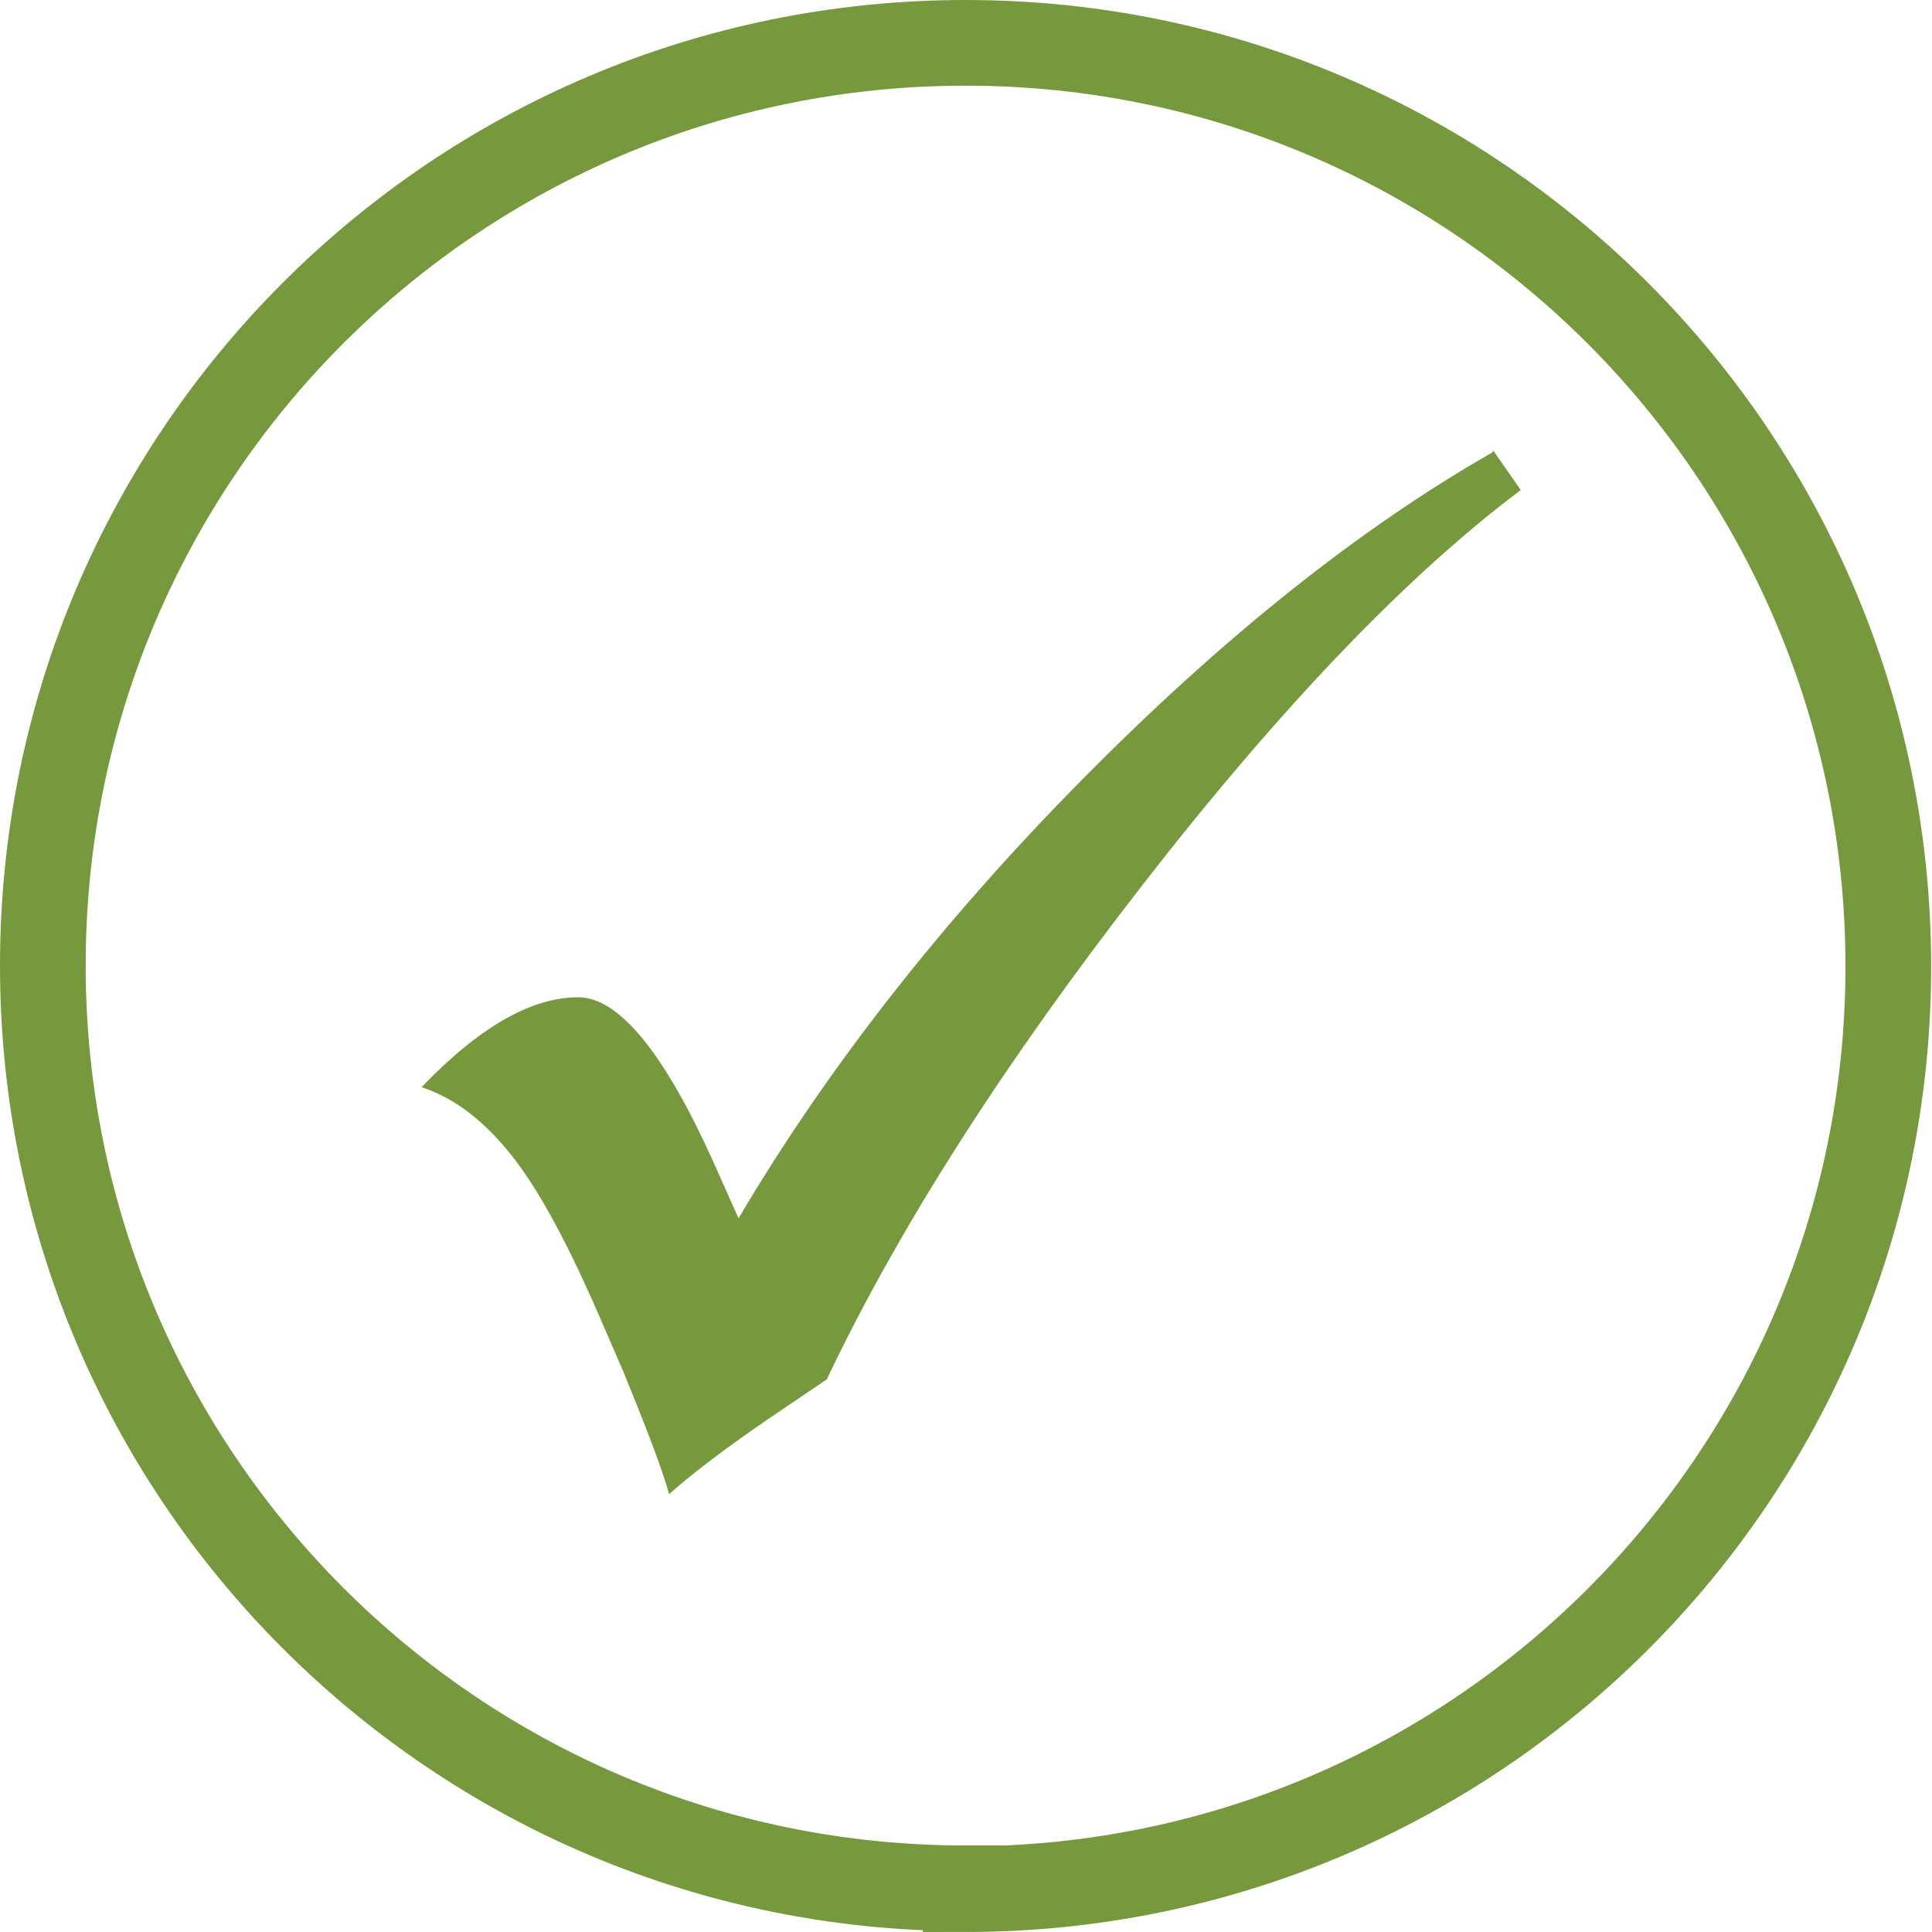 <?xml version="1.0" encoding="UTF-8"?><svg id="Layer_1" xmlns="http://www.w3.org/2000/svg" viewBox="0 0 22.55 22.55"><defs><style>.cls-1{fill:#76993d;}.cls-2{fill:none;stroke:#76993d;}</style></defs><path class="cls-2" d="M11.27,22.05c5.95,0,10.77-4.82,10.77-10.77S17.22,.5,11.27,.5,.5,5.32,.5,11.27s4.82,10.77,10.77,10.77Z"/><path class="cls-1" d="M17.43,5.26l.32,.46c-1.32,.99-2.79,2.52-4.4,4.59s-2.85,4-3.7,5.79l-.68,.46c-.57,.39-.95,.69-1.16,.88-.08-.29-.26-.76-.53-1.42l-.26-.6c-.37-.86-.71-1.5-1.03-1.91-.32-.41-.67-.69-1.07-.82,.67-.7,1.28-1.05,1.83-1.05,.47,0,1,.64,1.58,1.93l.29,.65c1.04-1.76,2.38-3.47,4.01-5.12s3.23-2.93,4.79-3.82Z"/></svg>
